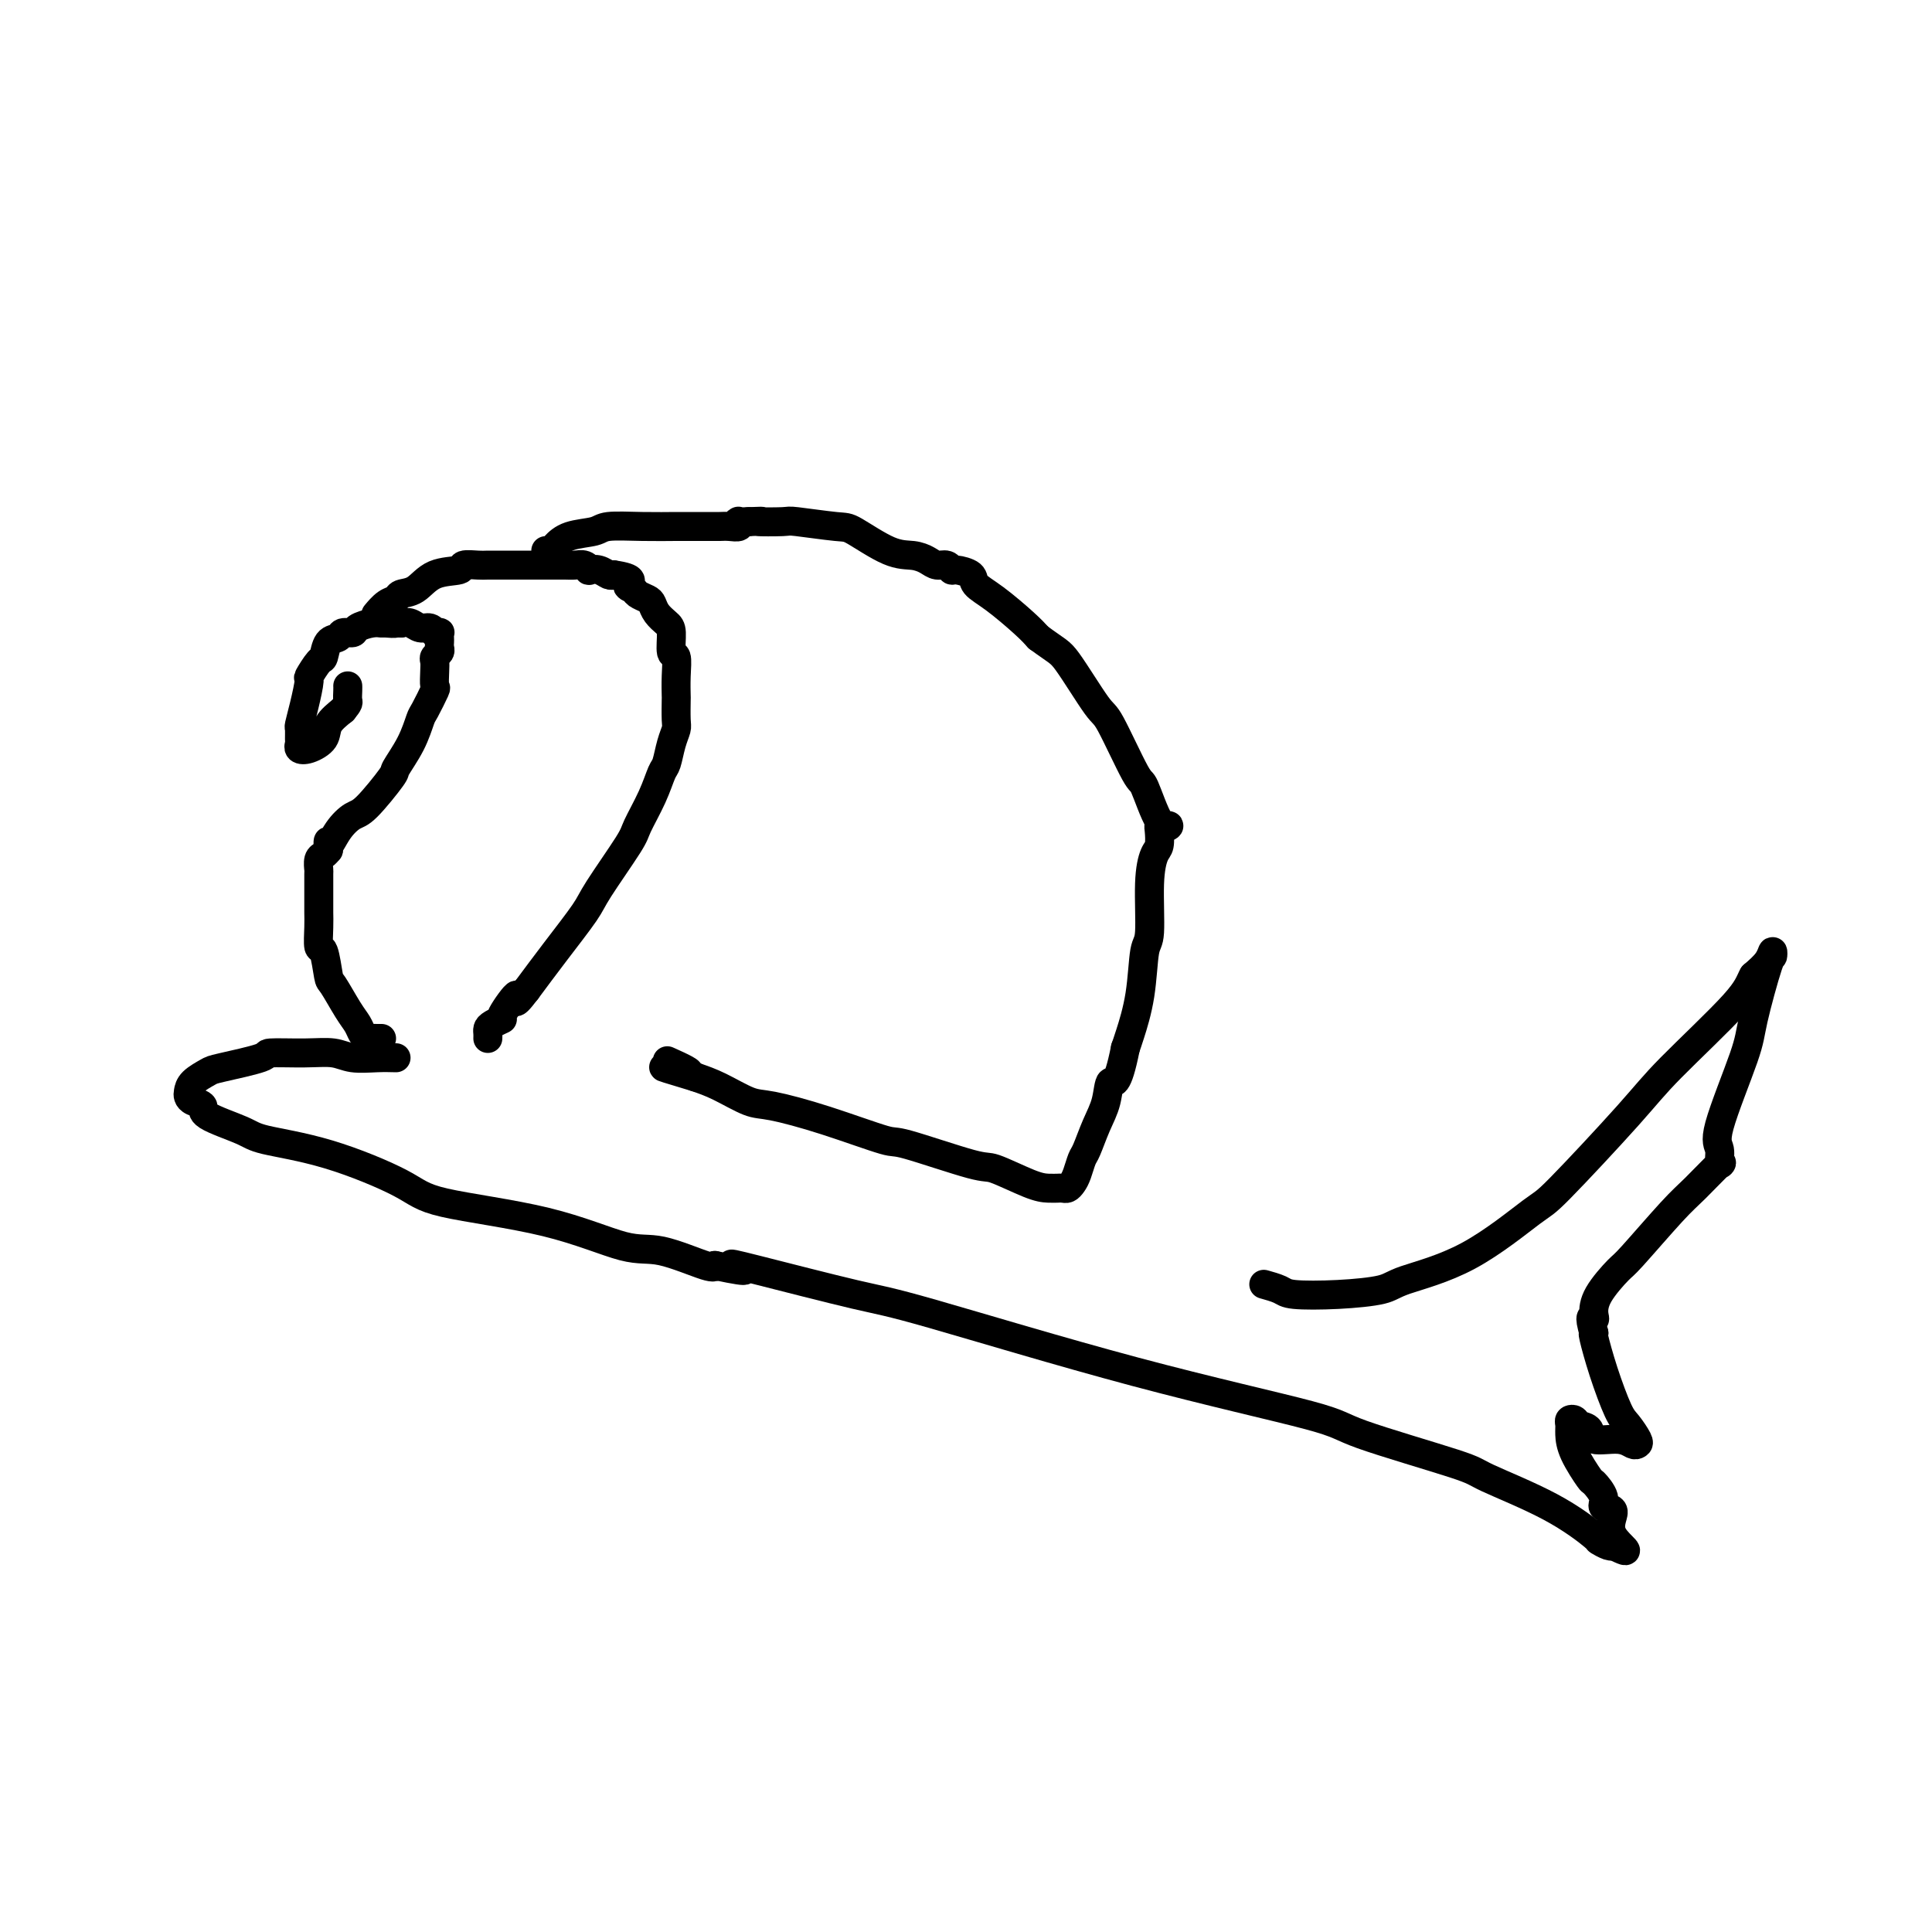 <svg viewBox='0 0 400 400' version='1.1' xmlns='http://www.w3.org/2000/svg' xmlns:xlink='http://www.w3.org/1999/xlink'><g fill='none' stroke='#000000' stroke-width='6' stroke-linecap='round' stroke-linejoin='round'><path d='M79,215c-0.333,0.005 -0.666,0.010 -1,0c-0.334,-0.010 -0.669,-0.033 -1,0c-0.331,0.033 -0.660,0.124 -1,0c-0.340,-0.124 -0.693,-0.463 -1,-1c-0.307,-0.537 -0.568,-1.273 -1,-2c-0.432,-0.727 -1.034,-1.445 -2,-3c-0.966,-1.555 -2.297,-3.946 -3,-5c-0.703,-1.054 -0.777,-0.772 -1,-2c-0.223,-1.228 -0.596,-3.968 -1,-5c-0.404,-1.032 -0.840,-0.358 -1,-1c-0.160,-0.642 -0.043,-2.601 0,-4c0.043,-1.399 0.011,-2.238 0,-3c-0.011,-0.762 0.000,-1.447 0,-3c-0.000,-1.553 -0.011,-3.974 0,-5c0.011,-1.026 0.044,-0.656 0,-1c-0.044,-0.344 -0.166,-1.400 0,-2c0.166,-0.600 0.619,-0.743 1,-1c0.381,-0.257 0.691,-0.629 1,-1'/><path d='M68,176c0.075,-3.340 -0.238,-1.190 0,-1c0.238,0.190 1.028,-1.581 2,-3c0.972,-1.419 2.126,-2.485 3,-3c0.874,-0.515 1.467,-0.478 3,-2c1.533,-1.522 4.006,-4.604 5,-6c0.994,-1.396 0.508,-1.107 1,-2c0.492,-0.893 1.960,-2.969 3,-5c1.040,-2.031 1.652,-4.018 2,-5c0.348,-0.982 0.433,-0.960 1,-2c0.567,-1.040 1.615,-3.143 2,-4c0.385,-0.857 0.107,-0.467 0,-1c-0.107,-0.533 -0.043,-1.988 0,-3c0.043,-1.012 0.064,-1.581 0,-2c-0.064,-0.419 -0.213,-0.690 0,-1c0.213,-0.310 0.789,-0.661 1,-1c0.211,-0.339 0.058,-0.665 0,-1c-0.058,-0.335 -0.019,-0.679 0,-1c0.019,-0.321 0.020,-0.621 0,-1c-0.020,-0.379 -0.060,-0.838 0,-1c0.060,-0.162 0.220,-0.028 0,0c-0.220,0.028 -0.821,-0.049 -1,0c-0.179,0.049 0.065,0.223 0,0c-0.065,-0.223 -0.440,-0.843 -1,-1c-0.560,-0.157 -1.305,0.150 -2,0c-0.695,-0.150 -1.342,-0.757 -2,-1c-0.658,-0.243 -1.329,-0.121 -2,0'/><path d='M83,129c-1.354,-0.618 -0.738,-0.163 -1,0c-0.262,0.163 -1.403,0.034 -2,0c-0.597,-0.034 -0.650,0.029 -1,0c-0.350,-0.029 -0.996,-0.148 -2,0c-1.004,0.148 -2.367,0.562 -3,1c-0.633,0.438 -0.537,0.899 -1,1c-0.463,0.101 -1.485,-0.158 -2,0c-0.515,0.158 -0.524,0.733 -1,1c-0.476,0.267 -1.419,0.225 -2,1c-0.581,0.775 -0.799,2.366 -1,3c-0.201,0.634 -0.383,0.310 -1,1c-0.617,0.690 -1.668,2.393 -2,3c-0.332,0.607 0.054,0.117 0,1c-0.054,0.883 -0.550,3.140 -1,5c-0.450,1.860 -0.854,3.325 -1,4c-0.146,0.675 -0.035,0.560 0,1c0.035,0.440 -0.008,1.433 0,2c0.008,0.567 0.067,0.707 0,1c-0.067,0.293 -0.258,0.739 0,1c0.258,0.261 0.966,0.338 2,0c1.034,-0.338 2.394,-1.091 3,-2c0.606,-0.909 0.459,-1.974 1,-3c0.541,-1.026 1.771,-2.013 3,-3'/><path d='M71,147c1.309,-1.585 1.083,-1.549 1,-2c-0.083,-0.451 -0.022,-1.391 0,-2c0.022,-0.609 0.006,-0.888 0,-1c-0.006,-0.112 -0.003,-0.056 0,0'/><path d='M78,127c-0.169,0.204 -0.338,0.407 0,0c0.338,-0.407 1.183,-1.426 2,-2c0.817,-0.574 1.607,-0.703 2,-1c0.393,-0.297 0.390,-0.763 1,-1c0.610,-0.237 1.834,-0.246 3,-1c1.166,-0.754 2.275,-2.255 4,-3c1.725,-0.745 4.066,-0.736 5,-1c0.934,-0.264 0.462,-0.803 1,-1c0.538,-0.197 2.085,-0.053 3,0c0.915,0.053 1.199,0.014 2,0c0.801,-0.014 2.120,-0.004 3,0c0.880,0.004 1.321,0.001 2,0c0.679,-0.001 1.597,-0.000 2,0c0.403,0.000 0.292,0.000 1,0c0.708,-0.000 2.234,-0.000 3,0c0.766,0.000 0.771,0.000 1,0c0.229,-0.000 0.681,-0.001 1,0c0.319,0.001 0.506,0.004 1,0c0.494,-0.004 1.294,-0.015 2,0c0.706,0.015 1.319,0.056 2,0c0.681,-0.056 1.429,-0.207 2,0c0.571,0.207 0.965,0.774 1,1c0.035,0.226 -0.290,0.112 0,0c0.290,-0.112 1.193,-0.223 2,0c0.807,0.223 1.516,0.778 2,1c0.484,0.222 0.742,0.111 1,0'/><path d='M127,119c4.959,0.714 3.356,1.500 3,2c-0.356,0.500 0.533,0.714 1,1c0.467,0.286 0.510,0.643 1,1c0.490,0.357 1.428,0.712 2,1c0.572,0.288 0.779,0.509 1,1c0.221,0.491 0.455,1.253 1,2c0.545,0.747 1.400,1.479 2,2c0.600,0.521 0.945,0.830 1,2c0.055,1.170 -0.181,3.199 0,4c0.181,0.801 0.780,0.372 1,1c0.220,0.628 0.060,2.314 0,4c-0.060,1.686 -0.019,3.374 0,4c0.019,0.626 0.016,0.192 0,1c-0.016,0.808 -0.045,2.858 0,4c0.045,1.142 0.165,1.377 0,2c-0.165,0.623 -0.615,1.634 -1,3c-0.385,1.366 -0.704,3.087 -1,4c-0.296,0.913 -0.570,1.018 -1,2c-0.430,0.982 -1.018,2.843 -2,5c-0.982,2.157 -2.358,4.612 -3,6c-0.642,1.388 -0.551,1.709 -2,4c-1.449,2.291 -4.440,6.552 -6,9c-1.560,2.448 -1.689,3.082 -3,5c-1.311,1.918 -3.803,5.119 -6,8c-2.197,2.881 -4.098,5.440 -6,8'/><path d='M109,205c-3.512,4.638 -1.792,1.232 -2,1c-0.208,-0.232 -2.343,2.711 -3,4c-0.657,1.289 0.164,0.923 0,1c-0.164,0.077 -1.312,0.595 -2,1c-0.688,0.405 -0.916,0.696 -1,1c-0.084,0.304 -0.023,0.620 0,1c0.023,0.380 0.006,0.823 0,1c-0.006,0.177 -0.003,0.089 0,0'/><path d='M113,114c0.363,0.059 0.726,0.117 1,0c0.274,-0.117 0.457,-0.410 1,-1c0.543,-0.590 1.444,-1.479 3,-2c1.556,-0.521 3.766,-0.676 5,-1c1.234,-0.324 1.493,-0.819 3,-1c1.507,-0.181 4.263,-0.048 7,0c2.737,0.048 5.457,0.013 7,0c1.543,-0.013 1.909,-0.002 3,0c1.091,0.002 2.905,-0.003 4,0c1.095,0.003 1.469,0.015 2,0c0.531,-0.015 1.220,-0.056 2,0c0.780,0.056 1.652,0.211 2,0c0.348,-0.211 0.170,-0.788 0,-1c-0.170,-0.212 -0.334,-0.061 0,0c0.334,0.061 1.167,0.030 2,0'/><path d='M155,108c4.653,-0.159 1.784,-0.057 2,0c0.216,0.057 3.516,0.068 5,0c1.484,-0.068 1.153,-0.215 3,0c1.847,0.215 5.874,0.792 8,1c2.126,0.208 2.351,0.046 4,1c1.649,0.954 4.722,3.025 7,4c2.278,0.975 3.763,0.854 5,1c1.237,0.146 2.227,0.560 3,1c0.773,0.440 1.328,0.905 2,1c0.672,0.095 1.459,-0.179 2,0c0.541,0.179 0.834,0.811 1,1c0.166,0.189 0.204,-0.066 1,0c0.796,0.066 2.349,0.454 3,1c0.651,0.546 0.401,1.249 1,2c0.599,0.751 2.046,1.548 4,3c1.954,1.452 4.415,3.558 6,5c1.585,1.442 2.292,2.221 3,3'/><path d='M215,132c3.963,2.930 4.370,2.754 6,5c1.630,2.246 4.484,6.914 6,9c1.516,2.086 1.693,1.588 3,4c1.307,2.412 3.745,7.732 5,10c1.255,2.268 1.327,1.483 2,3c0.673,1.517 1.945,5.336 3,7c1.055,1.664 1.891,1.174 2,1c0.109,-0.174 -0.509,-0.032 -1,0c-0.491,0.032 -0.853,-0.045 -1,0c-0.147,0.045 -0.077,0.212 0,1c0.077,0.788 0.161,2.198 0,3c-0.161,0.802 -0.567,0.998 -1,2c-0.433,1.002 -0.893,2.810 -1,6c-0.107,3.190 0.140,7.761 0,10c-0.140,2.239 -0.666,2.147 -1,4c-0.334,1.853 -0.474,5.653 -1,9c-0.526,3.347 -1.436,6.242 -2,8c-0.564,1.758 -0.782,2.379 -1,3'/><path d='M233,217c-1.726,8.675 -2.543,6.861 -3,7c-0.457,0.139 -0.556,2.229 -1,4c-0.444,1.771 -1.232,3.224 -2,5c-0.768,1.776 -1.515,3.877 -2,5c-0.485,1.123 -0.707,1.268 -1,2c-0.293,0.732 -0.657,2.053 -1,3c-0.343,0.947 -0.665,1.522 -1,2c-0.335,0.478 -0.684,0.860 -1,1c-0.316,0.140 -0.601,0.037 -1,0c-0.399,-0.037 -0.912,-0.007 -1,0c-0.088,0.007 0.251,-0.008 0,0c-0.251,0.008 -1.091,0.040 -2,0c-0.909,-0.040 -1.888,-0.151 -4,-1c-2.112,-0.849 -5.358,-2.436 -7,-3c-1.642,-0.564 -1.682,-0.106 -5,-1c-3.318,-0.894 -9.915,-3.141 -13,-4c-3.085,-0.859 -2.659,-0.331 -5,-1c-2.341,-0.669 -7.448,-2.536 -12,-4c-4.552,-1.464 -8.550,-2.527 -11,-3c-2.450,-0.473 -3.352,-0.358 -5,-1c-1.648,-0.642 -4.042,-2.041 -6,-3c-1.958,-0.959 -3.479,-1.480 -5,-2'/><path d='M144,223c-12.190,-3.667 -4.167,-1.333 -2,-1c2.167,0.333 -1.524,-1.333 -3,-2c-1.476,-0.667 -0.738,-0.333 0,0'/><path d='M82,219c-1.212,-0.031 -2.424,-0.061 -4,0c-1.576,0.061 -3.515,0.214 -5,0c-1.485,-0.214 -2.517,-0.797 -4,-1c-1.483,-0.203 -3.418,-0.028 -6,0c-2.582,0.028 -5.813,-0.092 -7,0c-1.187,0.092 -0.332,0.396 -2,1c-1.668,0.604 -5.859,1.510 -8,2c-2.141,0.490 -2.232,0.565 -3,1c-0.768,0.435 -2.212,1.229 -3,2c-0.788,0.771 -0.922,1.518 -1,2c-0.078,0.482 -0.102,0.699 0,1c0.102,0.301 0.331,0.685 1,1c0.669,0.315 1.780,0.560 2,1c0.220,0.440 -0.450,1.076 1,2c1.450,0.924 5.021,2.137 7,3c1.979,0.863 2.367,1.376 5,2c2.633,0.624 7.512,1.359 13,3c5.488,1.641 11.586,4.188 15,6c3.414,1.812 4.144,2.889 9,4c4.856,1.111 13.837,2.255 21,4c7.163,1.745 12.508,4.089 16,5c3.492,0.911 5.132,0.389 8,1c2.868,0.611 6.964,2.357 9,3c2.036,0.643 2.010,0.184 2,0c-0.010,-0.184 -0.005,-0.092 0,0'/><path d='M148,262c9.560,2.026 5.459,0.590 4,0c-1.459,-0.590 -0.275,-0.334 5,1c5.275,1.334 14.640,3.747 20,5c5.360,1.253 6.715,1.348 16,4c9.285,2.652 26.499,7.862 42,12c15.501,4.138 29.290,7.202 36,9c6.710,1.798 6.342,2.328 11,4c4.658,1.672 14.343,4.485 19,6c4.657,1.515 4.288,1.730 7,3c2.712,1.270 8.506,3.594 13,6c4.494,2.406 7.688,4.893 9,6c1.312,1.107 0.744,0.833 1,1c0.256,0.167 1.338,0.776 2,1c0.662,0.224 0.903,0.064 1,0c0.097,-0.064 0.048,-0.032 0,0'/><path d='M334,320c5.070,2.469 1.246,0.143 0,-2c-1.246,-2.143 0.086,-4.101 0,-5c-0.086,-0.899 -1.588,-0.740 -2,-1c-0.412,-0.260 0.268,-0.941 0,-2c-0.268,-1.059 -1.483,-2.497 -2,-3c-0.517,-0.503 -0.336,-0.072 -1,-1c-0.664,-0.928 -2.175,-3.216 -3,-5c-0.825,-1.784 -0.966,-3.063 -1,-4c-0.034,-0.937 0.037,-1.531 0,-2c-0.037,-0.469 -0.182,-0.811 0,-1c0.182,-0.189 0.692,-0.223 1,0c0.308,0.223 0.415,0.705 1,1c0.585,0.295 1.649,0.405 2,1c0.351,0.595 -0.009,1.675 1,2c1.009,0.325 3.389,-0.105 5,0c1.611,0.105 2.455,0.745 3,1c0.545,0.255 0.792,0.126 1,0c0.208,-0.126 0.378,-0.248 0,-1c-0.378,-0.752 -1.303,-2.135 -2,-3c-0.697,-0.865 -1.166,-1.211 -2,-3c-0.834,-1.789 -2.032,-5.020 -3,-8c-0.968,-2.980 -1.705,-5.709 -2,-7c-0.295,-1.291 -0.147,-1.146 0,-1'/><path d='M330,276c-1.237,-4.221 -0.331,-3.274 0,-3c0.331,0.274 0.087,-0.125 0,-1c-0.087,-0.875 -0.017,-2.226 1,-4c1.017,-1.774 2.981,-3.969 4,-5c1.019,-1.031 1.092,-0.897 3,-3c1.908,-2.103 5.651,-6.444 8,-9c2.349,-2.556 3.304,-3.328 5,-5c1.696,-1.672 4.132,-4.243 5,-5c0.868,-0.757 0.167,0.300 0,0c-0.167,-0.300 0.200,-1.959 0,-3c-0.200,-1.041 -0.968,-1.465 0,-5c0.968,-3.535 3.671,-10.182 5,-14c1.329,-3.818 1.283,-4.808 2,-8c0.717,-3.192 2.198,-8.587 3,-11c0.802,-2.413 0.926,-1.843 1,-2c0.074,-0.157 0.097,-1.042 0,-1c-0.097,0.042 -0.313,1.012 -1,2c-0.687,0.988 -1.843,1.994 -3,3'/><path d='M363,202c-0.825,1.444 -0.888,2.555 -4,6c-3.112,3.445 -9.273,9.226 -13,13c-3.727,3.774 -5.019,5.543 -9,10c-3.981,4.457 -10.651,11.604 -14,15c-3.349,3.396 -3.378,3.043 -6,5c-2.622,1.957 -7.837,6.224 -13,9c-5.163,2.776 -10.274,4.062 -13,5c-2.726,0.938 -3.067,1.530 -5,2c-1.933,0.470 -5.457,0.819 -9,1c-3.543,0.181 -7.104,0.193 -9,0c-1.896,-0.193 -2.126,-0.590 -3,-1c-0.874,-0.410 -2.393,-0.831 -3,-1c-0.607,-0.169 -0.304,-0.084 0,0'/></g>
</svg>
